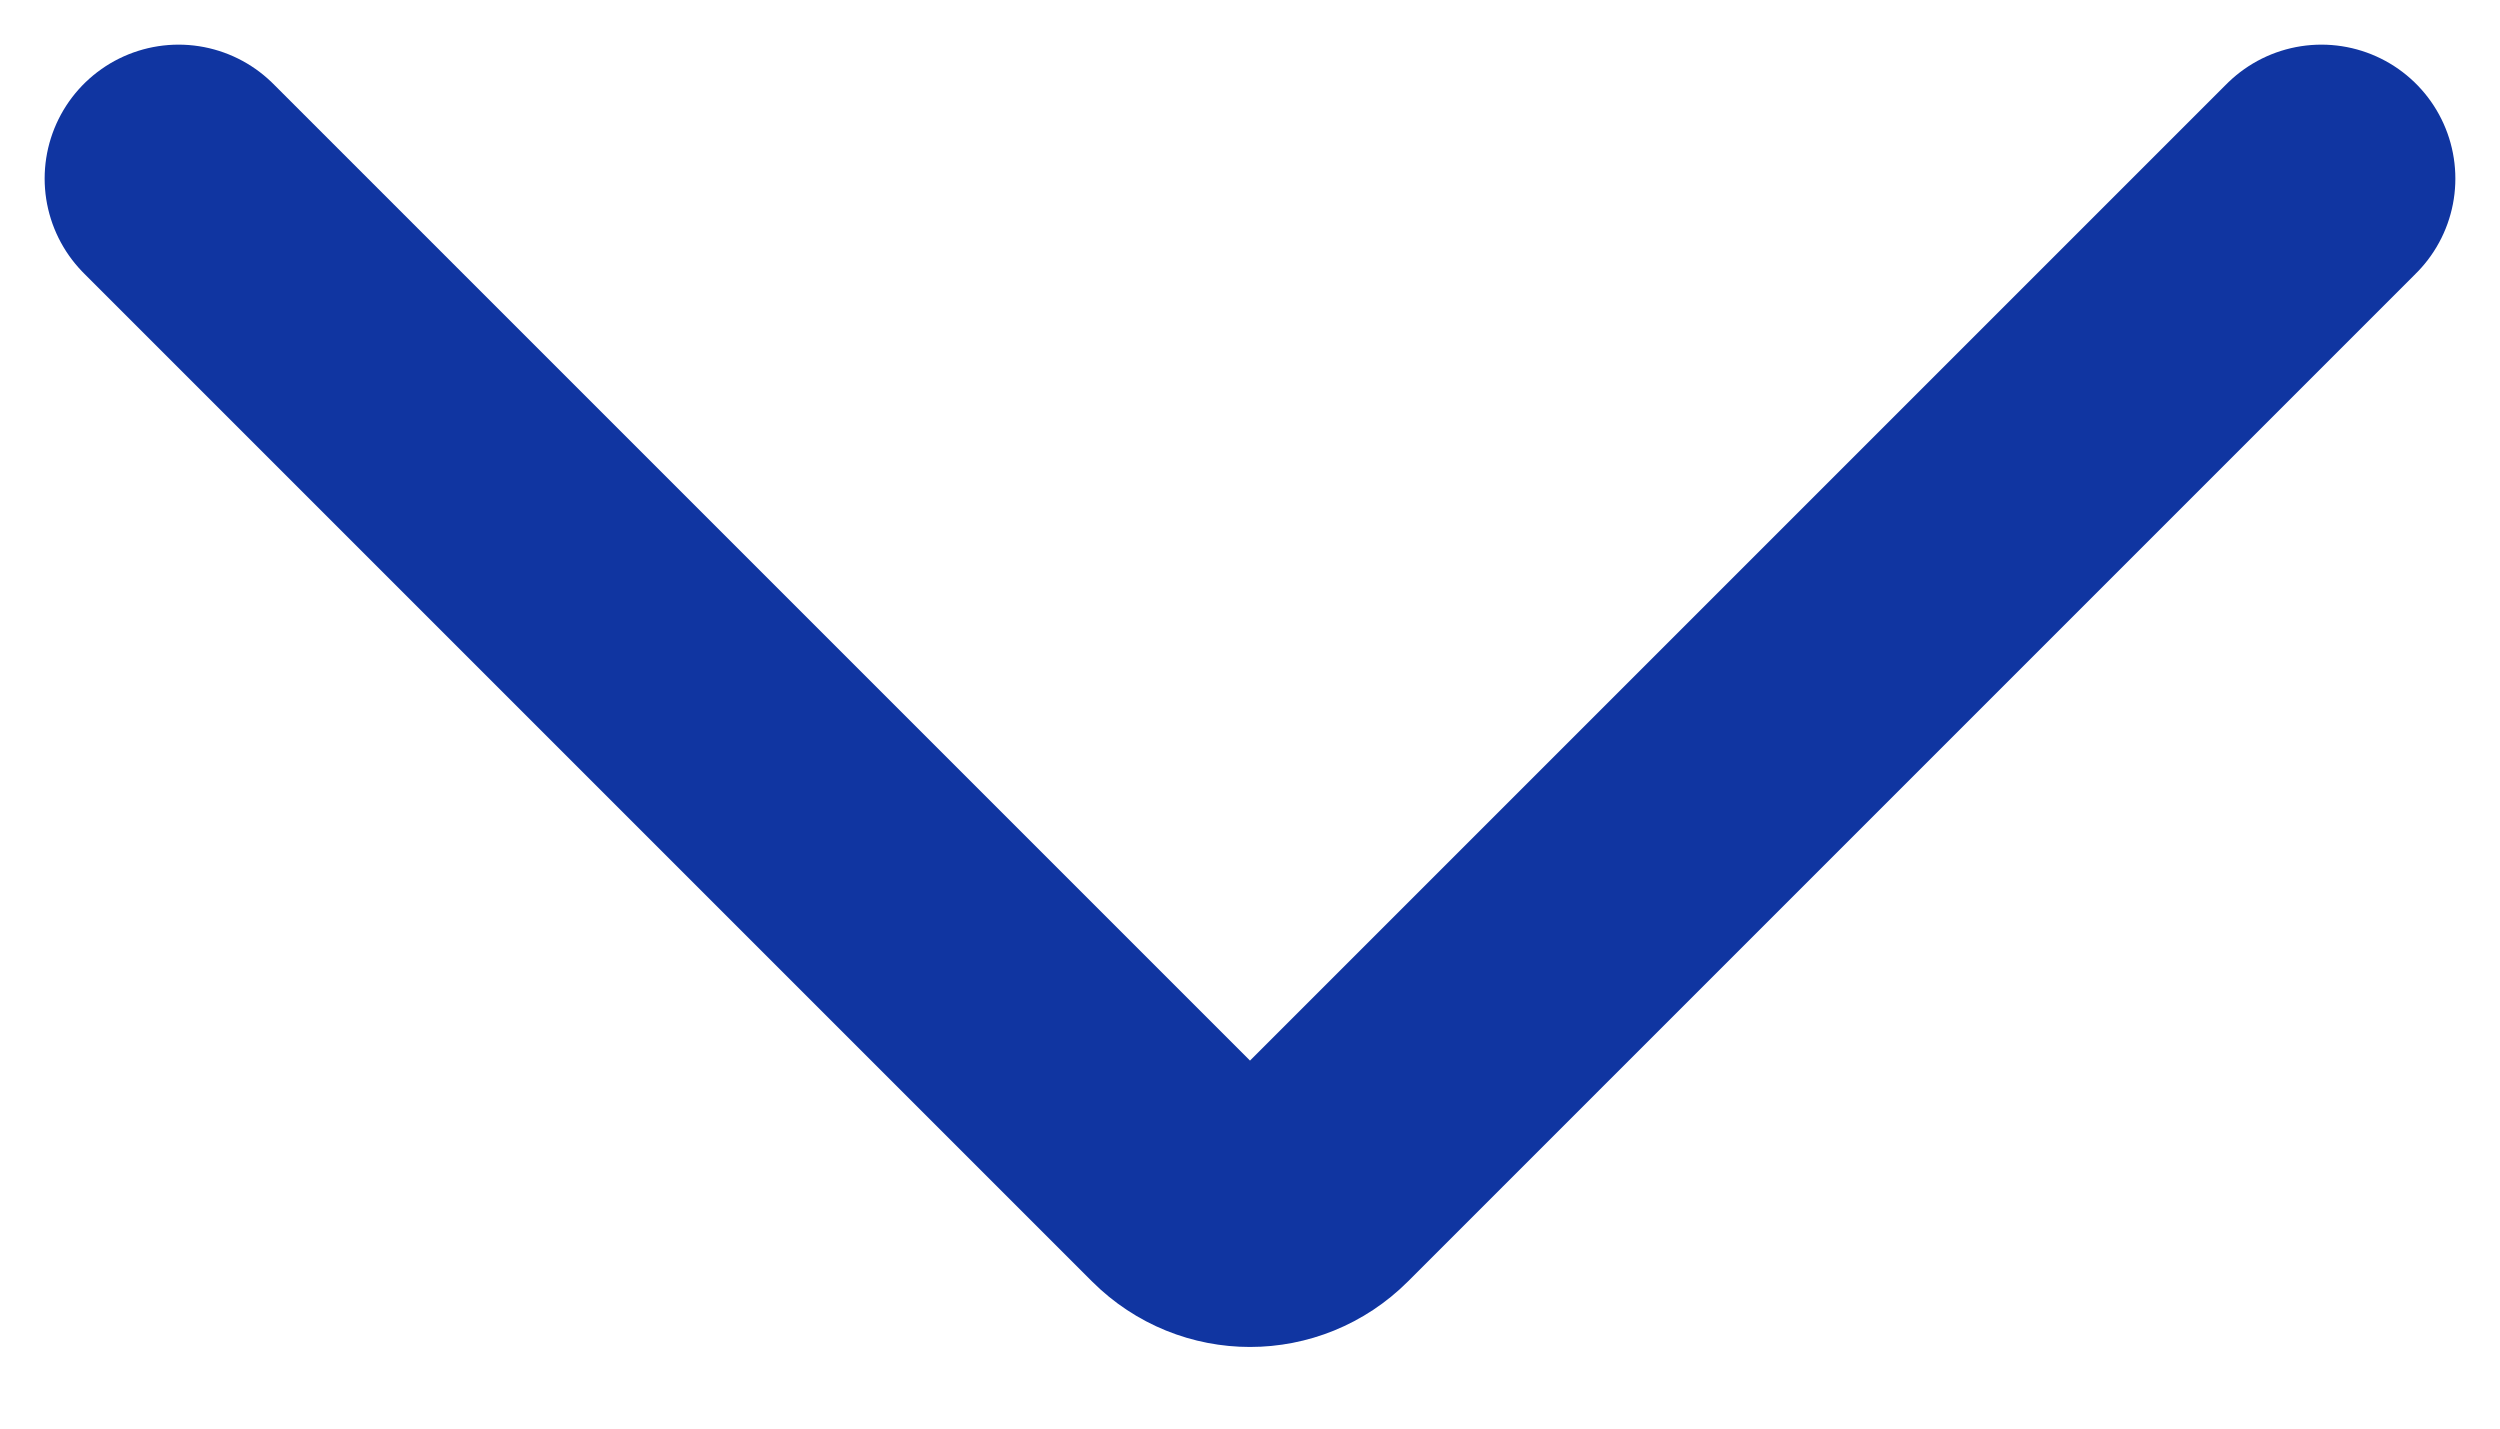 <svg width="14" height="8" viewBox="0 0 14 8" fill="none" xmlns="http://www.w3.org/2000/svg">
<path d="M13 1L7.354 6.646C7.158 6.842 6.842 6.842 6.646 6.646L1 1" stroke="#1035A1" stroke-width="1.5" stroke-linecap="round"/>
</svg>

